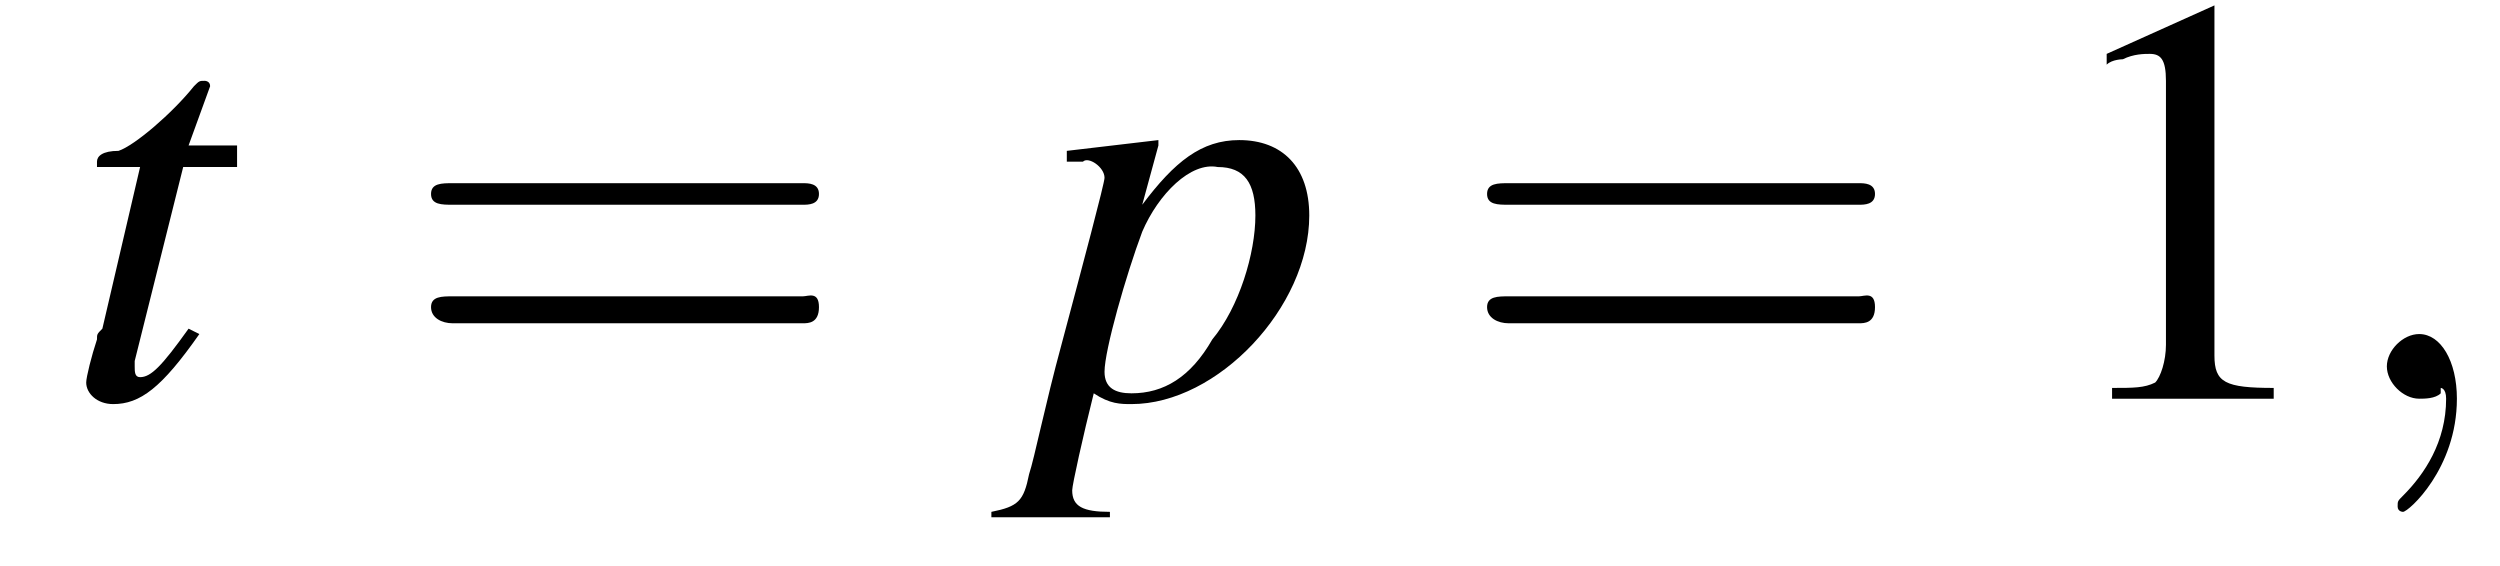 <?xml version='1.0' encoding='UTF-8'?>
<!---3.0-->
<svg version='1.1' xmlns='http://www.w3.org/2000/svg' xmlns:xlink='http://www.w3.org/1999/xlink' width='46.4pt' height='10.5pt' viewBox='213.4 74.9 46.4 10.5'>
<defs>
<path id='g7-59' d='M2.2 0C2.2-.7 1.9-1.2 1.5-1.2C1.2-1.2 .9-.9 .9-.6C.9-.3 1.2 0 1.5 0C1.6 0 1.8 0 1.9-.1C1.9-.2 1.9-.2 1.9-.2S2-.2 2 0C2 .8 1.6 1.4 1.2 1.8C1.1 1.9 1.1 1.9 1.1 2C1.1 2.1 1.2 2.1 1.2 2.1C1.3 2.1 2.2 1.3 2.2 0Z'/>
<use id='g11-49' xlink:href='#g3-49'/>
<path id='g3-49' d='M3.2-7.3L1.2-6.4V-6.2C1.3-6.3 1.5-6.3 1.5-6.3C1.7-6.4 1.9-6.4 2-6.4C2.2-6.4 2.3-6.3 2.3-5.9V-1C2.3-.7 2.2-.4 2.1-.3C1.9-.2 1.7-.2 1.3-.2V0H4.3V-.2C3.4-.2 3.2-.3 3.2-.8V-7.3L3.2-7.3Z'/>
<path id='g8-112' d='M.6-4.4H.9C.9-4.4 .9-4.4 .9-4.4C1-4.5 1.3-4.3 1.3-4.1C1.3-4 .9-2.5 .5-1C.2 .1 0 1.1-.1 1.4C-.2 1.9-.3 2-.8 2.1V2.2H1.4V2.1C.9 2.1 .7 2 .7 1.7C.7 1.6 .9 .7 1.1-.1C1.4 .1 1.6 .1 1.8 .1C3.4 .1 5.1-1.7 5.1-3.4C5.1-4.3 4.6-4.8 3.8-4.8C3.1-4.8 2.6-4.4 2-3.6L2.3-4.7L2.3-4.7C2.3-4.7 2.3-4.8 2.3-4.8L2.3-4.8C2.3-4.8 2.3-4.8 2.3-4.8L2.3-4.8L.6-4.6L.6-4.4ZM3.4-4.3C3.9-4.3 4.1-4 4.1-3.4C4.1-2.7 3.8-1.7 3.3-1.1C2.9-.4 2.4-.1 1.8-.1C1.5-.1 1.3-.2 1.3-.5C1.3-.9 1.7-2.3 2-3.1C2.3-3.8 2.9-4.4 3.4-4.3Z'/>
<path id='g8-116' d='M3.2-4.7H2.3L2.7-5.8C2.7-5.8 2.7-5.8 2.7-5.8C2.7-5.9 2.6-5.9 2.6-5.9C2.5-5.9 2.5-5.9 2.4-5.8C2-5.3 1.3-4.7 1-4.6C.7-4.6 .6-4.5 .6-4.4C.6-4.4 .6-4.3 .6-4.3H1.4L.7-1.3C.6-1.2 .6-1.2 .6-1.1C.5-.8 .4-.4 .4-.3C.4-.1 .6 .1 .9 .1C1.4 .1 1.8-.2 2.5-1.2L2.3-1.3C1.8-.6 1.6-.4 1.4-.4C1.3-.4 1.3-.5 1.3-.6C1.3-.6 1.3-.7 1.3-.7L2.2-4.3H3.2L3.2-4.7Z'/>
<path id='g12-61' d='M7.5-3.6C7.6-3.6 7.8-3.6 7.8-3.8S7.6-4 7.5-4H1C.8-4 .6-4 .6-3.8S.8-3.6 1-3.6H7.5ZM7.5-1.4C7.6-1.4 7.8-1.4 7.8-1.7S7.6-1.9 7.5-1.9H1C.8-1.9 .6-1.9 .6-1.7S.8-1.4 1-1.4H7.5Z'/>
<path id='g1-0' d='M7.2-2.5C7.3-2.5 7.5-2.5 7.5-2.7S7.3-2.9 7.2-2.9H1.3C1.1-2.9 .9-2.9 .9-2.7S1.1-2.5 1.3-2.5H7.2Z'/>
</defs>
<g id='page1'>

<use x='214.6' y='82.3' xlink:href='#g8-116'/>
<use x='220.8' y='82.3' xlink:href='#g12-61'/>
<use x='232.6' y='82.3' xlink:href='#g8-112'/>
<use x='240.4' y='82.3' xlink:href='#g12-61'/>
<use x='251.3' y='82.3' xlink:href='#g11-49'/>
<use x='256.8' y='82.3' xlink:href='#g7-59'/>
</g>
</svg>